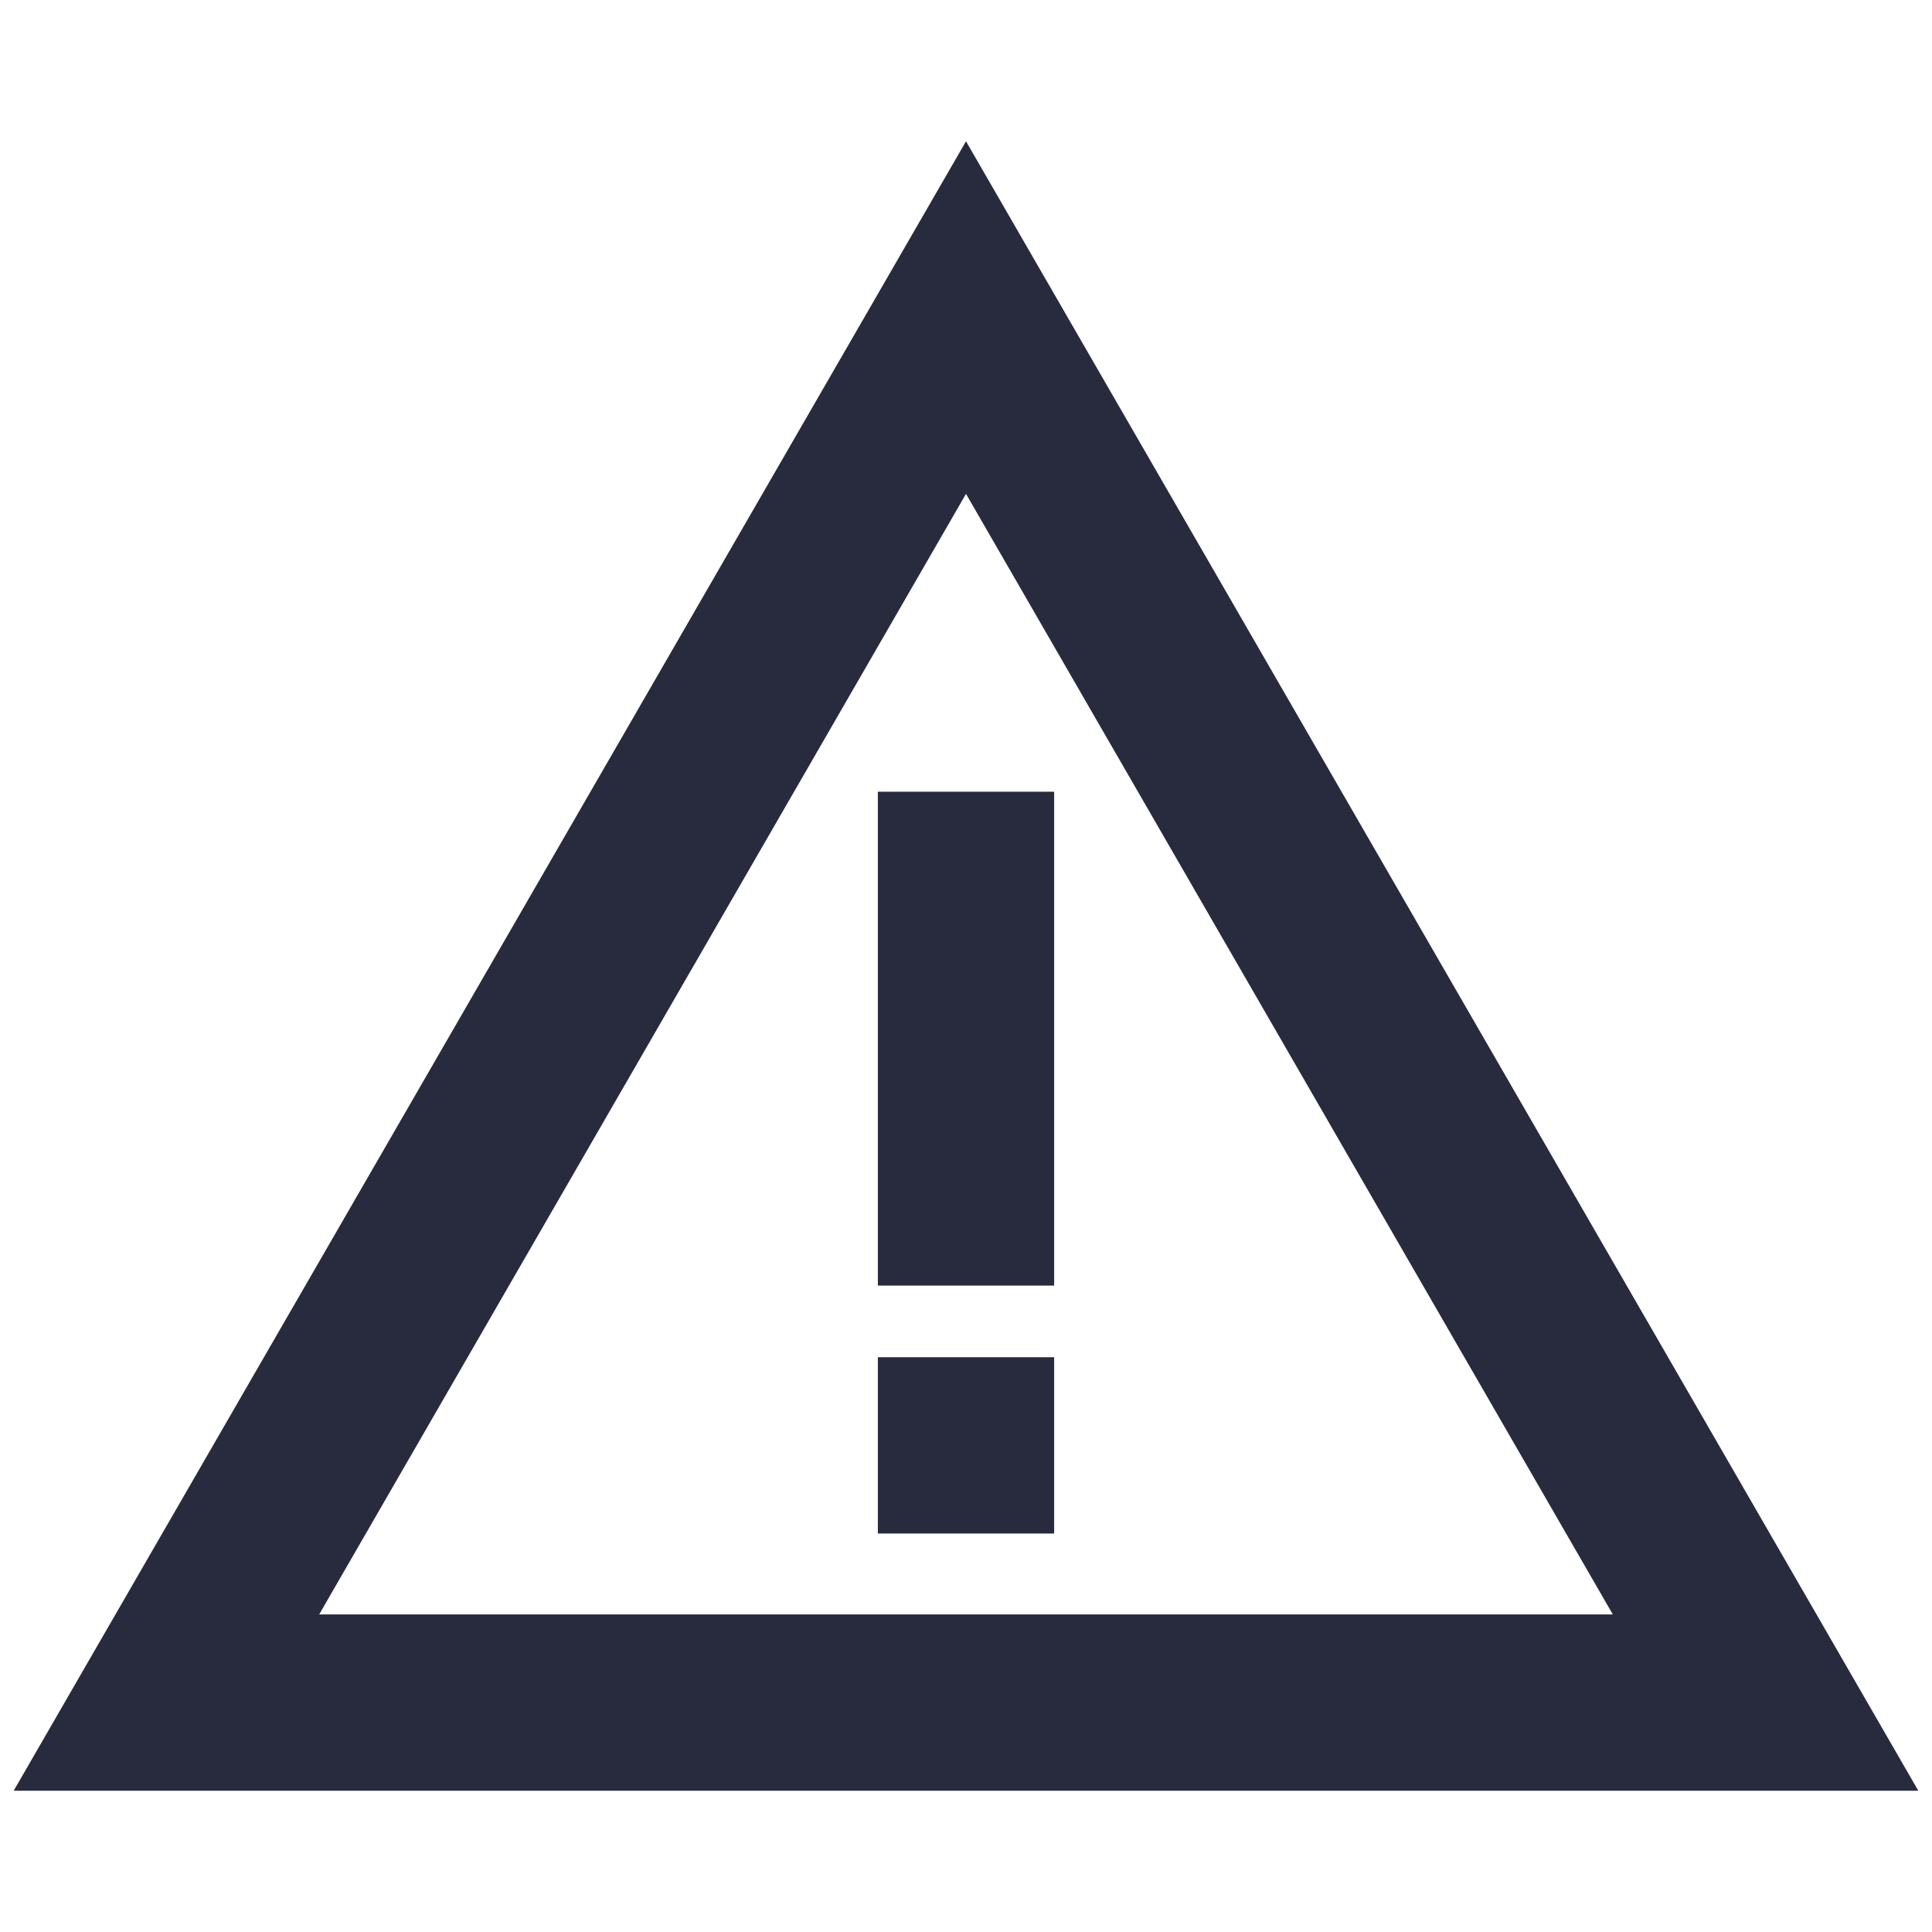 <svg id="Icons" xmlns="http://www.w3.org/2000/svg" width="48" height="48" viewBox="0 0 48 48"><defs><style>.cls-1{fill:#282b3e;}</style></defs><rect class="cls-1" x="21.81" y="19.67" width="4.38" height="12.27"/><rect class="cls-1" x="21.81" y="33.72" width="4.38" height="4.38"/><path class="cls-1" d="M24,3.51.34,44.49H47.66Zm0,8.76L40.07,40.11H7.93Z"/></svg>